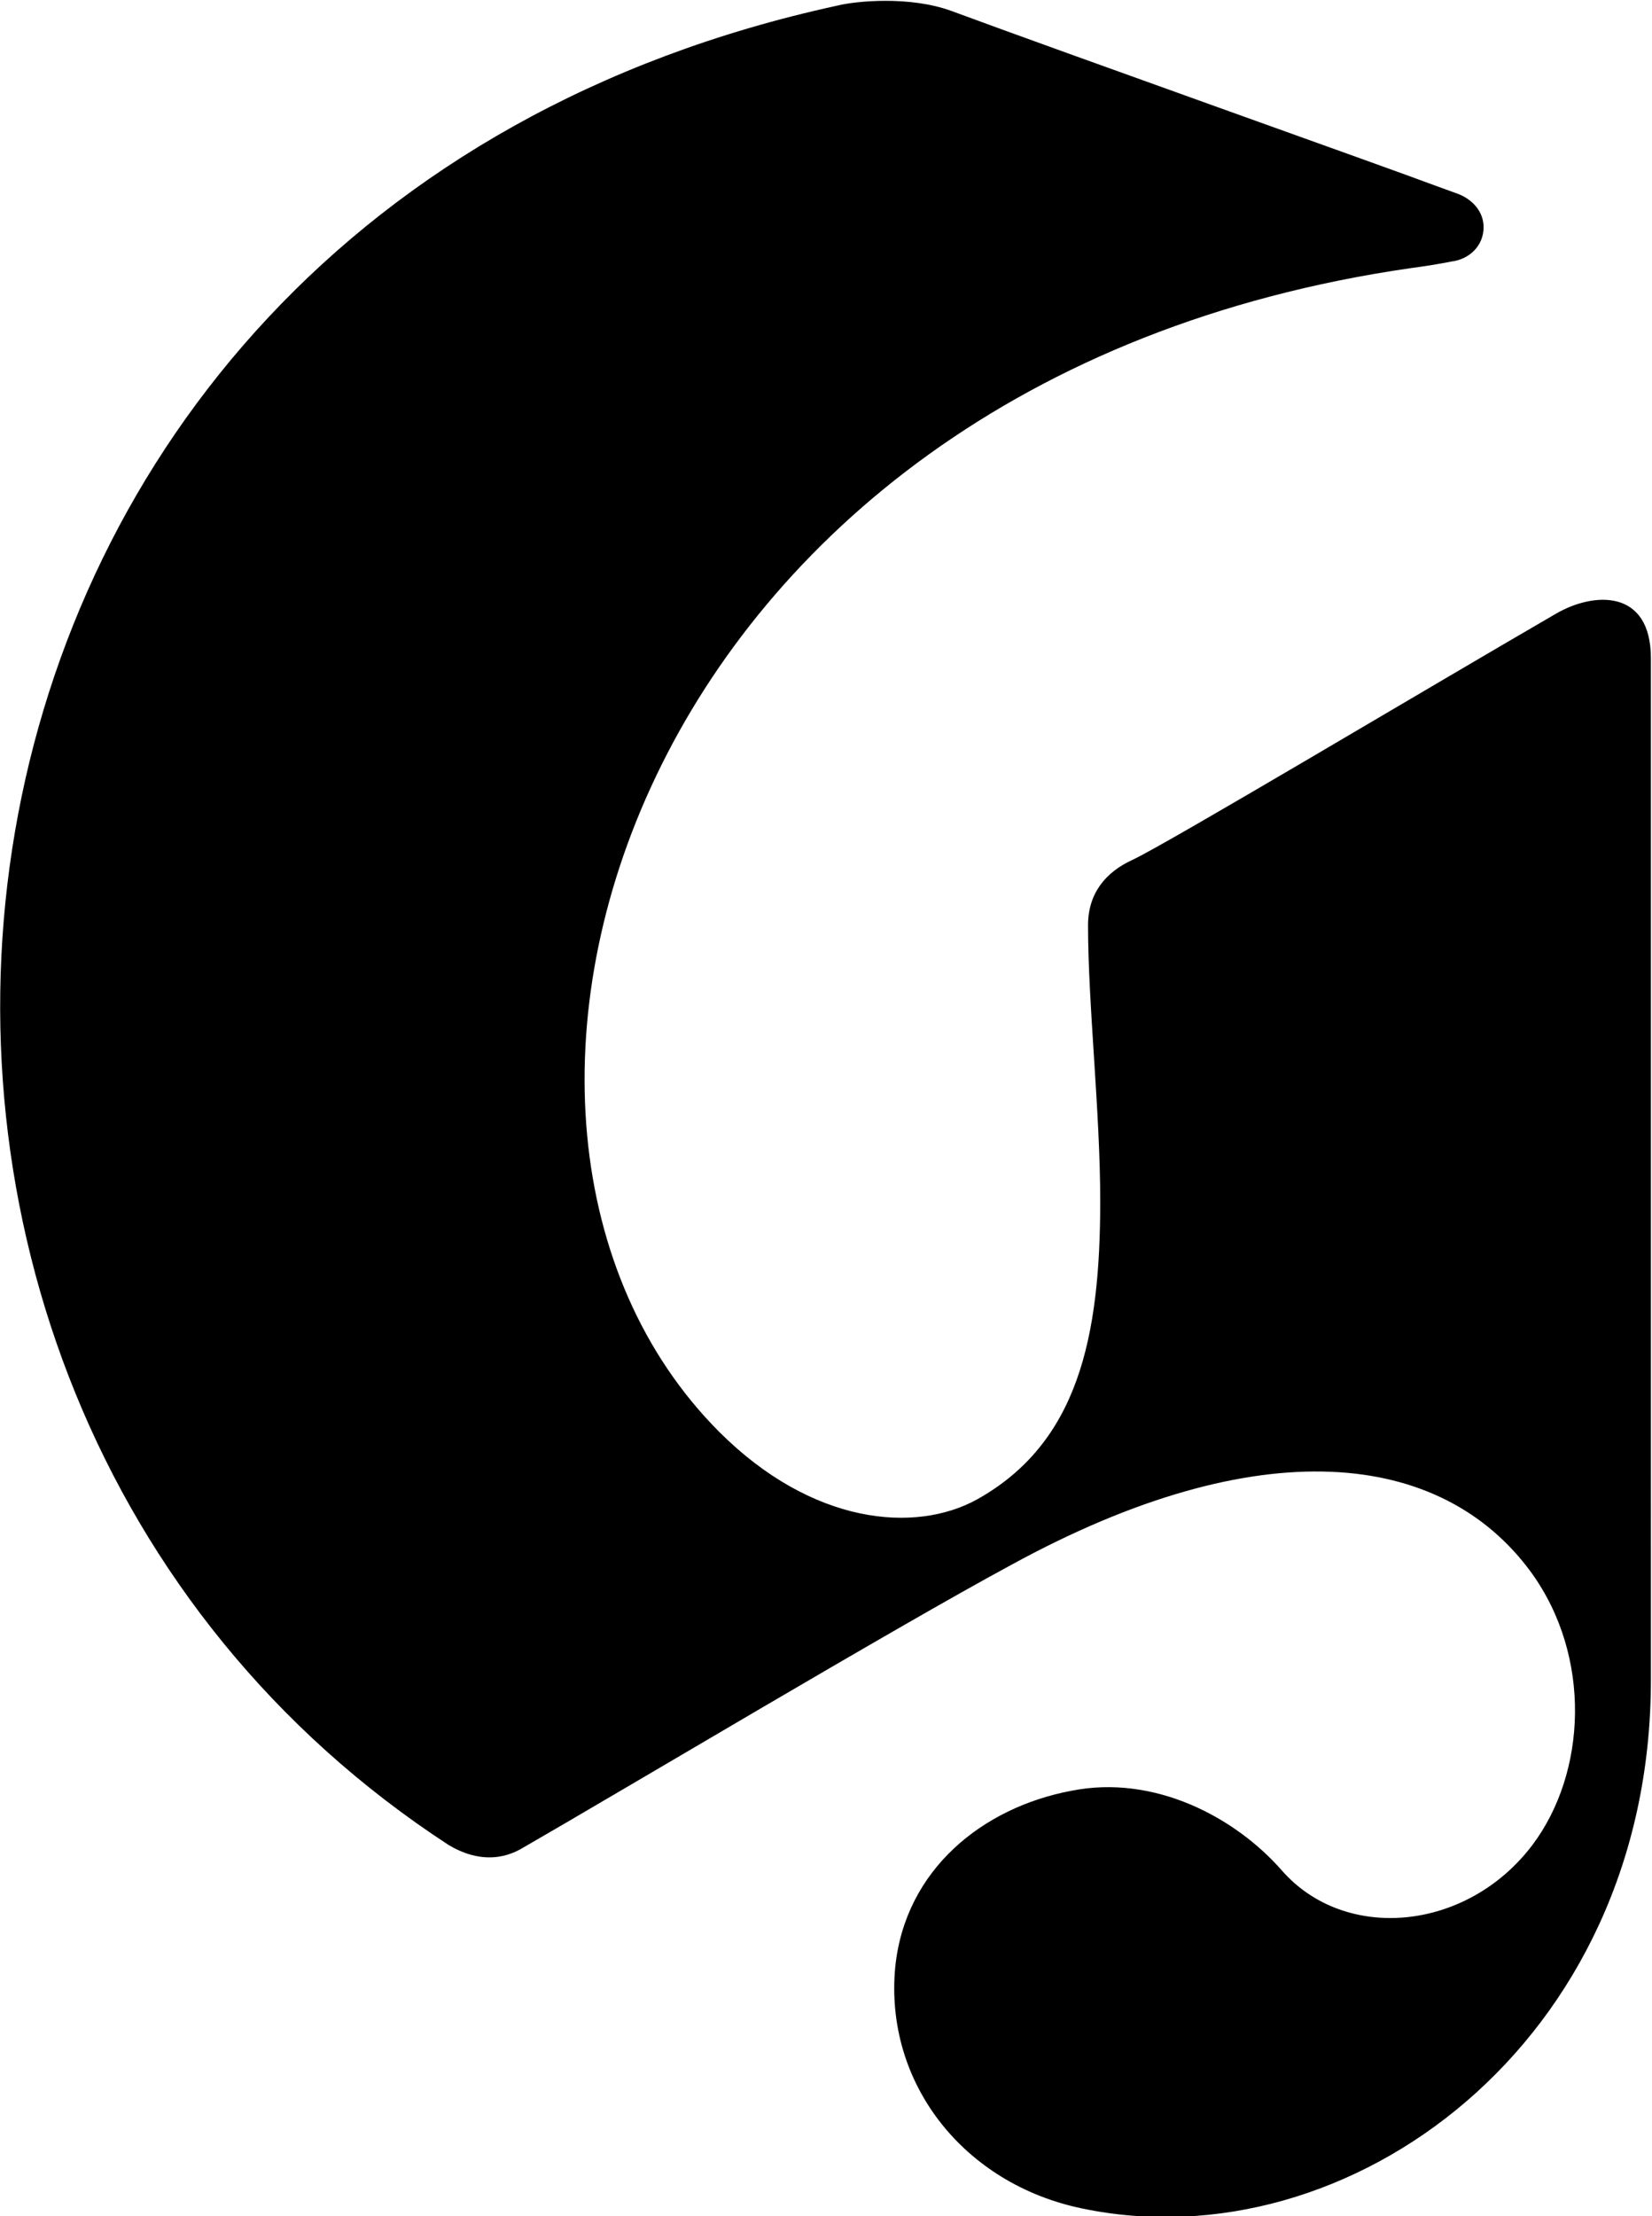 <svg version="1.1" id="Layer_1" xmlns="http://www.w3.org/2000/svg" xmlns:xlink="http://www.w3.org/1999/xlink" x="0px" y="0px" viewBox="0 0 149.1 200" style="enable-background:new 0 0 149.1 200;" xml:space="preserve">
 <style type="text/css">
  .st0{fill-rule:evenodd;clip-rule:evenodd;}
 </style>
 <path class="st0" d="M149,108.7l0-49.3c0-6.3-5.2-6-8.6-4c-11.9,6.9-35,20.7-38.2,22.2c-2.4,1.1-4,3-4,5.9c0,7.2,1.1,16.8,1.1,24.9
	c0,12.3-2,21.8-11.1,26.9c-5.6,3.1-14.9,2.3-23.3-6.1c-27.8-27.9-8.2-94.8,62.4-105c1.5-0.2,2.7-0.4,3.7-0.6
	c1.6-0.2,2.9-1.4,2.9-3.1c0-1.4-1-2.5-2.3-3l-2.2-0.8c-3.7-1.4-33.5-12-43.5-15.7c-3.8-1.4-8.7-0.9-10.3-0.5
	c-87.5,19-98.8,124.5-35.1,166c0.7,0.4,3.5,2.1,6.6,0.3c8.7-5,33.8-20,44.2-25.6c22.3-12.2,38.8-10.4,46.9,0.7
	c5.5,7.6,5,18.1,0.1,24.6c-5.9,7.8-16.9,8.8-22.6,2.3c-4.2-4.8-11.5-8.7-19-7.2c-8,1.5-15,7.1-15.9,15.9c-1,10.5,6.2,19.6,16.9,21.8
	c24,5,51.3-14.9,51.3-47.7l0-12.1C149,130.5,149,119.6,149,108.7L149,108.7z">
 </path>
</svg>